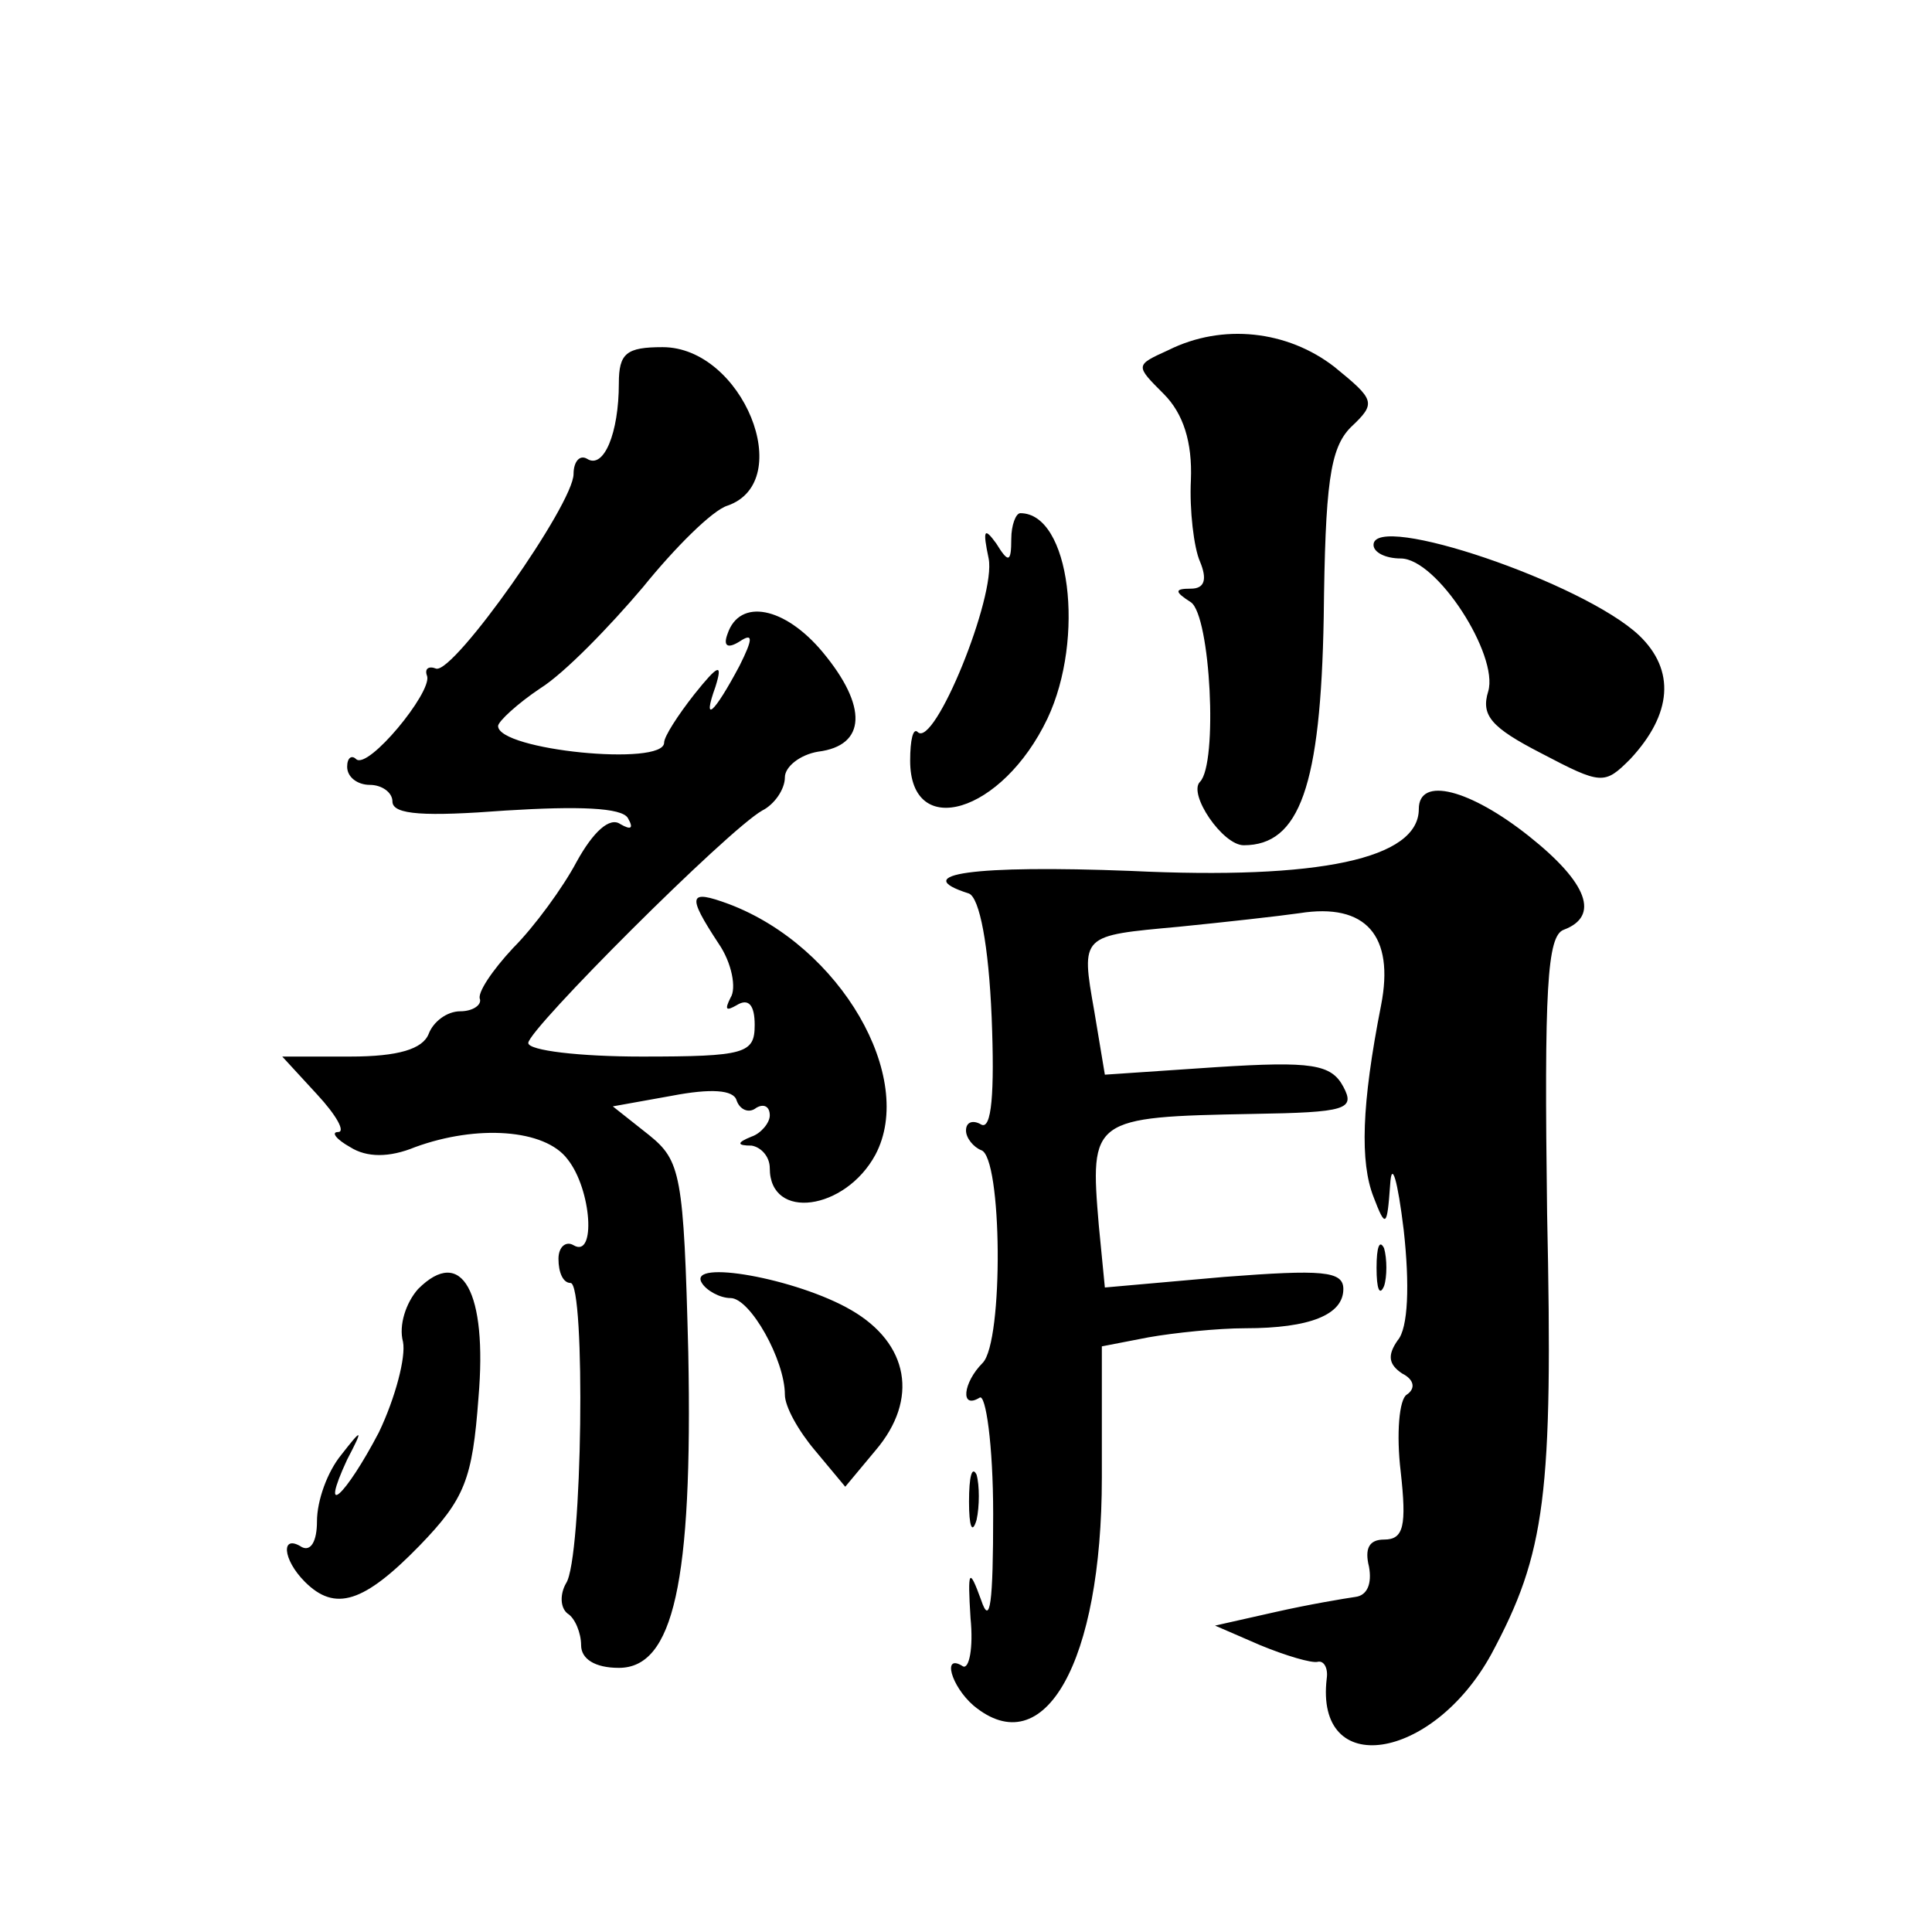 <?xml version="1.0" standalone="no"?>
<!DOCTYPE svg PUBLIC "-//W3C//DTD SVG 20010904//EN"
 "http://www.w3.org/TR/2001/REC-SVG-20010904/DTD/svg10.dtd">
<svg version="1.0" xmlns="http://www.w3.org/2000/svg"
 width="128pt" height="128pt" viewBox="0 0 128 128"
 preserveAspectRatio="xMidYMid meet">
<g transform="translate(0,128) scale(0.1,-0.1)"
fill="#0" stroke="none">
<path d="M774 1048 c-22 -10 -22 -10 -3 -29 13 -13 19 -32 18 -57 -1 -20 2 -45
6 -54 5 -12 3 -18 -6 -18 -11 0 -11 -2 0 -9 13 -9 18 -107 6 -119 -8 -8 15 -42
29 -42 37 0 51 39 53 151 1 88 4 112 18 126 17 16 16 18 -11 40 -31 24 -74 29 -110
11z M410 1026 c0 -33 -10 -57 -21 -50 -5 3 -9 -2 -9 -10 0 -20 -79 -132 -91 -129
-5 2 -8 0 -6 -5 3 -11 -39 -62 -47 -55 -3 3 -6 1 -6 -5 0 -7 7 -12 15 -12 8 0 15
-5 15 -11 0 -9 22 -10 75 -6 48 3 77 2 81 -5 4 -7 2 -8 -5 -4 -7 5 -18 -5 -29 -25
-9 -17 -28 -43 -42 -57 -14 -15 -24 -30 -22 -34 1 -4 -5 -8 -13 -8 -9 0 -18 -7
-21 -15 -4 -10 -20 -15 -52 -15 l-45 0 23 -25 c13 -14 19 -25 14 -25 -5 0 -1 -5
8 -10 11 -7 26 -7 43 0 41 15 86 12 101 -8 16 -20 19 -66 4 -57 -5 3 -10 -1 -10
-9 0 -9 3 -16 8 -16 10 0 8 -183 -3 -199 -4 -7 -4 -16 1 -20 5 -3 9 -13 9 -21 0
-9 9 -15 25 -15 36 0 49 56 46 209 -3 118 -5 127 -26 144 l-24 19 39 7 c26 5 41
4 43 -3 2 -6 8 -9 13 -5 5 3 9 1 9 -5 0 -5 -6 -12 -12 -14 -10 -4 -10 -6 0 -6 6
-1 12 -7 12 -15 0 -35 50 -28 70 9 27 51 -23 138 -97 166 -27 10 -28 6 -7 -26 9
-13 12 -30 8 -36 -4 -8 -3 -9 4 -5 8 5 12 0 12 -13 0 -19 -6 -21 -75 -21 -41 0
-75 4 -75 9 0 9 132 141 155 154 8 4 15 14 15 22 0 7 10 15 22 17 32 4 33 30 3
66 -25 30 -55 36 -63 12 -3 -8 0 -10 8 -5 9 6 9 2 0 -16 -17 -32 -25 -39 -16 -14
5 16 2 15 -14 -5 -11 -14 -20 -28 -20 -32 0 -16 -110 -5 -110 11 0 3 13 15 28 25
16 10 46 41 68 67 21 26 46 51 56 54 46 16 10 105 -43 105 -24 0 -29 -4 -29 -24z
M670 923 c0 -16 -2 -16 -10 -3 -8 11 -9 9 -5 -10 5 -25 -36 -126 -47 -115 -3 3
-5 -5 -5 -19 0 -53 61 -35 91 28 25 53 15 136 -18 136 -3 0 -6 -8 -6 -17z M910
919 c0 -5 8 -9 18 -9 24 0 65 -64 58 -88 -5 -16 2 -24 35 -41 40 -21 42 -21 59
-4 28 30 30 59 6 82 -37 35 -176 82 -176 60z M940 744 c0 -33 -66 -47 -191 -41
-103 4 -148 -2 -107 -15 7 -3 13 -34 15 -82 2 -50 0 -75 -7 -71 -5 3 -10 2 -10
-4 0 -5 5 -11 10 -13 14 -4 15 -127 1 -141 -13 -13 -15 -31 -2 -23 4 3 9 -31 9
-77 0 -59 -2 -75 -8 -57 -8 22 -9 20 -7 -12 2 -20 -1 -34 -5 -32 -14 9 -8 -13 7
-26 47 -39 85 29 85 151 l0 87 31 6 c17 3 46 6 64 6 43 0 65 9 65 26 0 12 -14 13
-79 8 l-79 -7 -4 41 c-6 71 -5 72 102 74 62 1 68 3 60 18 -8 15 -21 17 -84 13 l-74
-5 -7 42 c-9 51 -9 50 56 56 30 3 66 7 80 9 44 7 63 -15 54 -61 -13 -66 -14 -104
-5 -127 8 -21 9 -20 11 8 1 17 5 3 9 -30 4 -36 3 -65 -4 -73 -7 -10 -6 -16 3 -22
8 -4 9 -10 3 -14 -5 -3 -7 -26 -4 -51 4 -36 2 -45 -11 -45 -10 0 -13 -6 -10 -18
2 -11 -1 -19 -9 -20 -7 -1 -31 -5 -53 -10 l-40 -9 30 -13 c17 -7 34 -12 38 -11
4 1 7 -4 6 -11 -8 -67 70 -55 109 16 36 67 41 105 37 292 -2 149 0 184 11 188 24
9 16 31 -23 62 -39 31 -73 40 -73 18z M912 440 c0 -14 2 -19 5 -12 2 6 2 18 0 25
-3 6 -5 1 -5 -13z M277 426 c-8 -9 -13 -24 -10 -35 2 -10 -5 -37 -16 -60 -22 -42
-40 -59 -21 -18 11 21 10 21 -4 3 -9 -11 -16 -30 -16 -44 0 -13 -4 -20 -10 -17
-14 9 -13 -8 2 -23 20 -20 39 -14 76 24 30 31 35 44 39 98 6 70 -11 101 -40 72z
M465 430 c3 -5 12 -10 19 -10 13 0 36 -41 36 -64 0 -8 9 -24 20 -37 l20 -24 20
24 c29 34 22 71 -16 93 -36 21 -109 34 -99 18z M642 285 c0 -16 2 -22 5 -12 2 9
2 23 0 30 -3 6 -5 -1 -5 -18z"/>
</g>
</svg>
